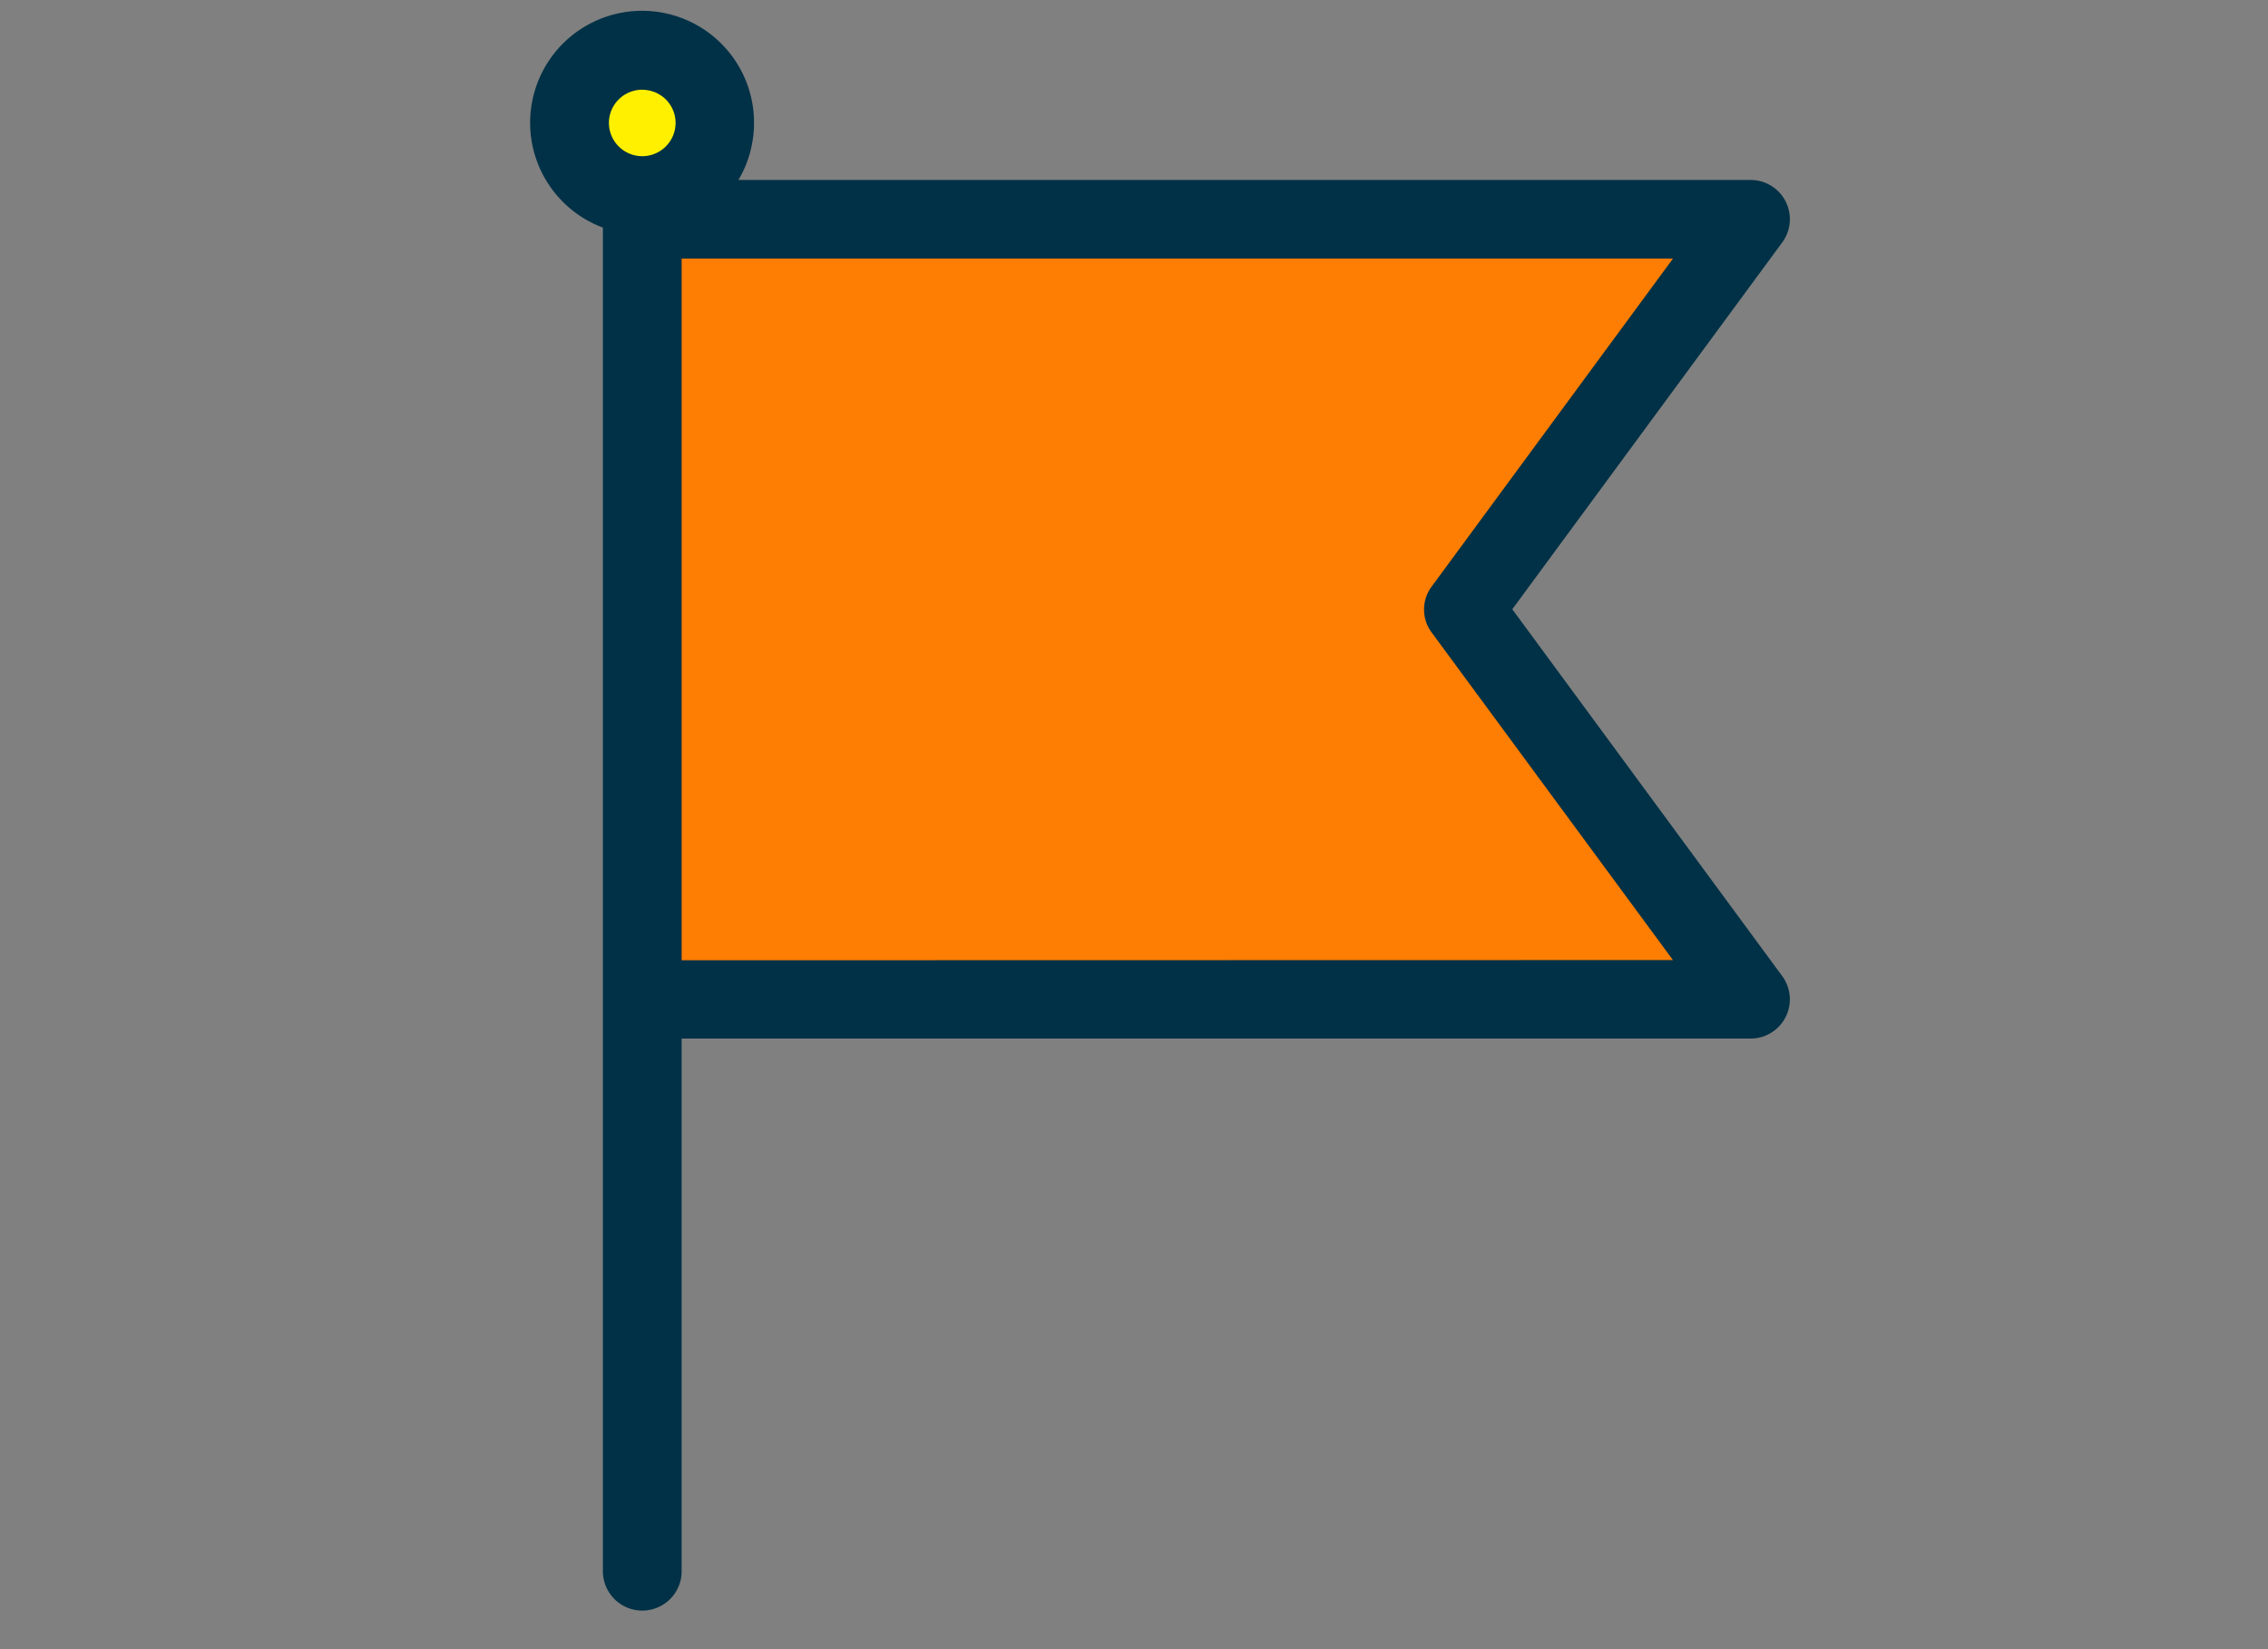<svg xmlns="http://www.w3.org/2000/svg" xmlns:xlink="http://www.w3.org/1999/xlink" width="44" height="32" viewBox="0 0 44 32">
  <rect x="0" y="0" width="44" height="32" fill="#808080" stroke="none"/>
  <defs>
    <clipPath id="clip-path">
      <rect id="長方形_91" data-name="長方形 91" width="44" height="32" transform="translate(1542 92)" fill="#fff"/>
    </clipPath>
  </defs>
  <g id="マスクグループ_26" data-name="マスクグループ 26" transform="translate(-1542 -92)" clip-path="url(#clip-path)">
    <g id="illustration" transform="translate(1556.89 96.803)">
      <path id="楕円形_1" data-name="楕円形 1" d="M2.046,0A2.046,2.046,0,1,1,0,2.046,2.048,2.048,0,0,1,2.046,0Z" transform="translate(-4.891 -0.899) rotate(-76.72)" fill="#fff000"/>
      <path id="パス_1834" data-name="パス 1834" d="M58.017,69.679l5.573,7.569H42.09V62.11h21.5Z" transform="translate(-44.516 -62.66)" fill="#fe7d03"/>
      <path id="合体_20" data-name="合体 20" d="M22210.533,22380.854v-26.1a2.172,2.172,0,1,1,2.875-1.537,2.092,2.092,0,0,1-.246.613h19.637a.761.761,0,0,1,.613,1.213l-5.236,7.117,5.236,7.117a.761.761,0,0,1-.613,1.213h-20.738v10.363a.764.764,0,0,1-1.527,0Zm20.76-11.887-4.678-6.352a.747.747,0,0,1,0-.9l4.678-6.359h-19.232v13.615Zm-20.625-16.395a.646.646,0,1,0,1.258.3.642.642,0,0,0-.482-.775.672.672,0,0,0-.15-.018A.647.647,0,0,0,22210.668,22352.572Z" transform="translate(-22213.727 -22355.141)" fill="#003146"/>
    </g>
  </g>
</svg>
